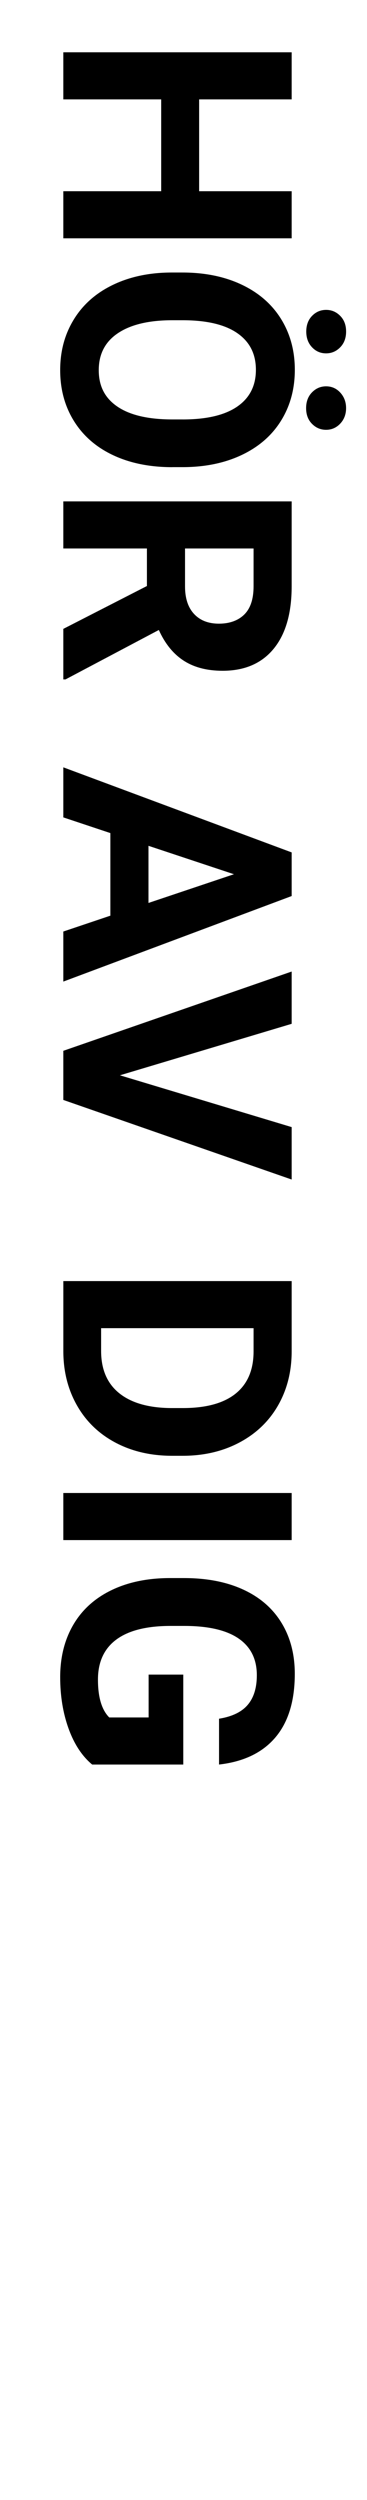 <?xml version="1.0" encoding="UTF-8"?>
<svg id="Layer_1" data-name="Layer 1" xmlns="http://www.w3.org/2000/svg" viewBox="0 0 216 1470">
  <path d="m37.27,140.13v-27.69h57.6v-54h-57.6v-27.69h134.39v27.69h-54.46v54h54.46v27.69H37.27Z"/>
  <path d="m101.42,274.7c-13.23,0-24.83-2.34-34.8-7.02-9.97-4.68-17.66-11.37-23.08-20.08-5.42-8.71-8.12-18.69-8.12-29.95s2.68-21.08,8.03-29.81c5.35-8.74,13-15.51,22.94-20.31,9.94-4.8,21.37-7.23,34.29-7.29h6.65c13.23,0,24.88,2.38,34.94,7.15,10.06,4.77,17.78,11.51,23.17,20.21,5.38,8.71,8.08,18.66,8.08,29.86s-2.69,21.15-8.08,29.86c-5.39,8.71-13.11,15.44-23.17,20.21-10.06,4.77-21.68,7.15-34.84,7.15h-6Zm6.09-28.06c14.09,0,24.8-2.52,32.12-7.57,7.32-5.05,10.98-12.25,10.98-21.6s-3.62-16.46-10.85-21.51c-7.23-5.05-17.83-7.6-31.8-7.66h-6.55c-13.72,0-24.37,2.52-31.94,7.57-7.57,5.04-11.35,12.31-11.35,21.78s3.65,16.43,10.94,21.41,17.92,7.51,31.89,7.57h6.55Zm84.41-19.48c3.34,0,6.13,1.25,8.39,3.74s3.38,5.52,3.38,9.09-1.14,6.66-3.43,9.09c-2.29,2.43-5.07,3.65-8.34,3.65s-5.98-1.17-8.29-3.51c-2.32-2.34-3.47-5.42-3.47-9.23s1.16-6.91,3.47-9.28c2.32-2.37,5.08-3.55,8.29-3.55Zm0-19.38c-3.28,0-6.04-1.2-8.29-3.6-2.26-2.4-3.38-5.48-3.38-9.23s1.14-6.89,3.43-9.23c2.29-2.34,5.03-3.51,8.25-3.51s5.98,1.17,8.29,3.51c2.32,2.34,3.48,5.41,3.48,9.23s-1.16,6.91-3.48,9.28c-2.32,2.37-5.08,3.55-8.29,3.55Z"/>
  <path d="m86.47,344.57v-22.06h-49.2v-27.69h134.39v49.94c0,15.88-3.54,28.12-10.61,36.74-7.08,8.61-17.08,12.92-30,12.92-9.17,0-16.81-1.98-22.94-5.95-6.12-3.97-11-9.98-14.63-18.04l-54.92,29.07h-1.29v-29.72l49.2-25.2Zm22.43-22.06v22.34c0,6.95,1.77,12.34,5.31,16.15,3.54,3.81,8.41,5.72,14.63,5.72s11.32-1.8,14.95-5.4c3.63-3.6,5.45-9.12,5.45-16.57v-22.24h-40.34Z"/>
  <path d="m64.96,538.41v-48.55l-27.69-9.23v-29.44l134.39,50.03v25.66l-134.39,50.3v-29.44l27.69-9.32Zm22.43-41.07v33.6l50.3-16.89-50.3-16.71Z"/>
  <path d="m70.59,632.28l101.07,30.46v30.83l-134.39-46.8v-28.89l134.39-46.61v30.74l-101.07,30.27Z"/>
  <path d="m37.27,753.28h134.39v41.35c0,11.81-2.66,22.38-7.98,31.71-5.32,9.32-12.89,16.6-22.71,21.83-9.82,5.23-20.97,7.84-33.46,7.84h-6.18c-12.49,0-23.6-2.57-33.32-7.71-9.72-5.14-17.26-12.38-22.61-21.74-5.35-9.35-8.06-19.91-8.12-31.66v-41.63Zm111.96,27.69H59.51v13.38c0,10.83,3.54,19.11,10.62,24.83,7.08,5.72,17.2,8.64,30.37,8.77h7.11c13.66,0,24.01-2.83,31.06-8.49,7.04-5.66,10.57-13.94,10.57-24.83v-13.66Z"/>
  <path d="m37.27,905.58v-27.69h134.39v27.69H37.27Z"/>
  <path d="m54.25,1037.57c-5.97-4.98-10.6-12.03-13.89-21.14-3.29-9.11-4.94-19.2-4.94-30.27,0-11.63,2.54-21.83,7.61-30.6,5.08-8.77,12.45-15.54,22.11-20.31,9.66-4.77,21.01-7.22,34.06-7.34h9.14c13.41,0,25.03,2.26,34.84,6.78,9.81,4.52,17.32,11.04,22.52,19.57,5.2,8.52,7.8,18.51,7.8,29.95,0,15.94-3.8,28.4-11.4,37.38-7.6,8.98-18.66,14.31-33.18,15.97v-26.95c7.69-1.23,13.32-3.96,16.89-8.17,3.57-4.21,5.35-10.01,5.35-17.4,0-9.42-3.54-16.58-10.62-21.51-7.08-4.92-17.6-7.42-31.57-7.48h-8.58c-14.09,0-24.74,2.68-31.94,8.03-7.2,5.35-10.8,13.2-10.8,23.54s2.21,17.81,6.65,22.25h23.17v-25.2h20.4v52.89h-53.63Z"/>
</svg>